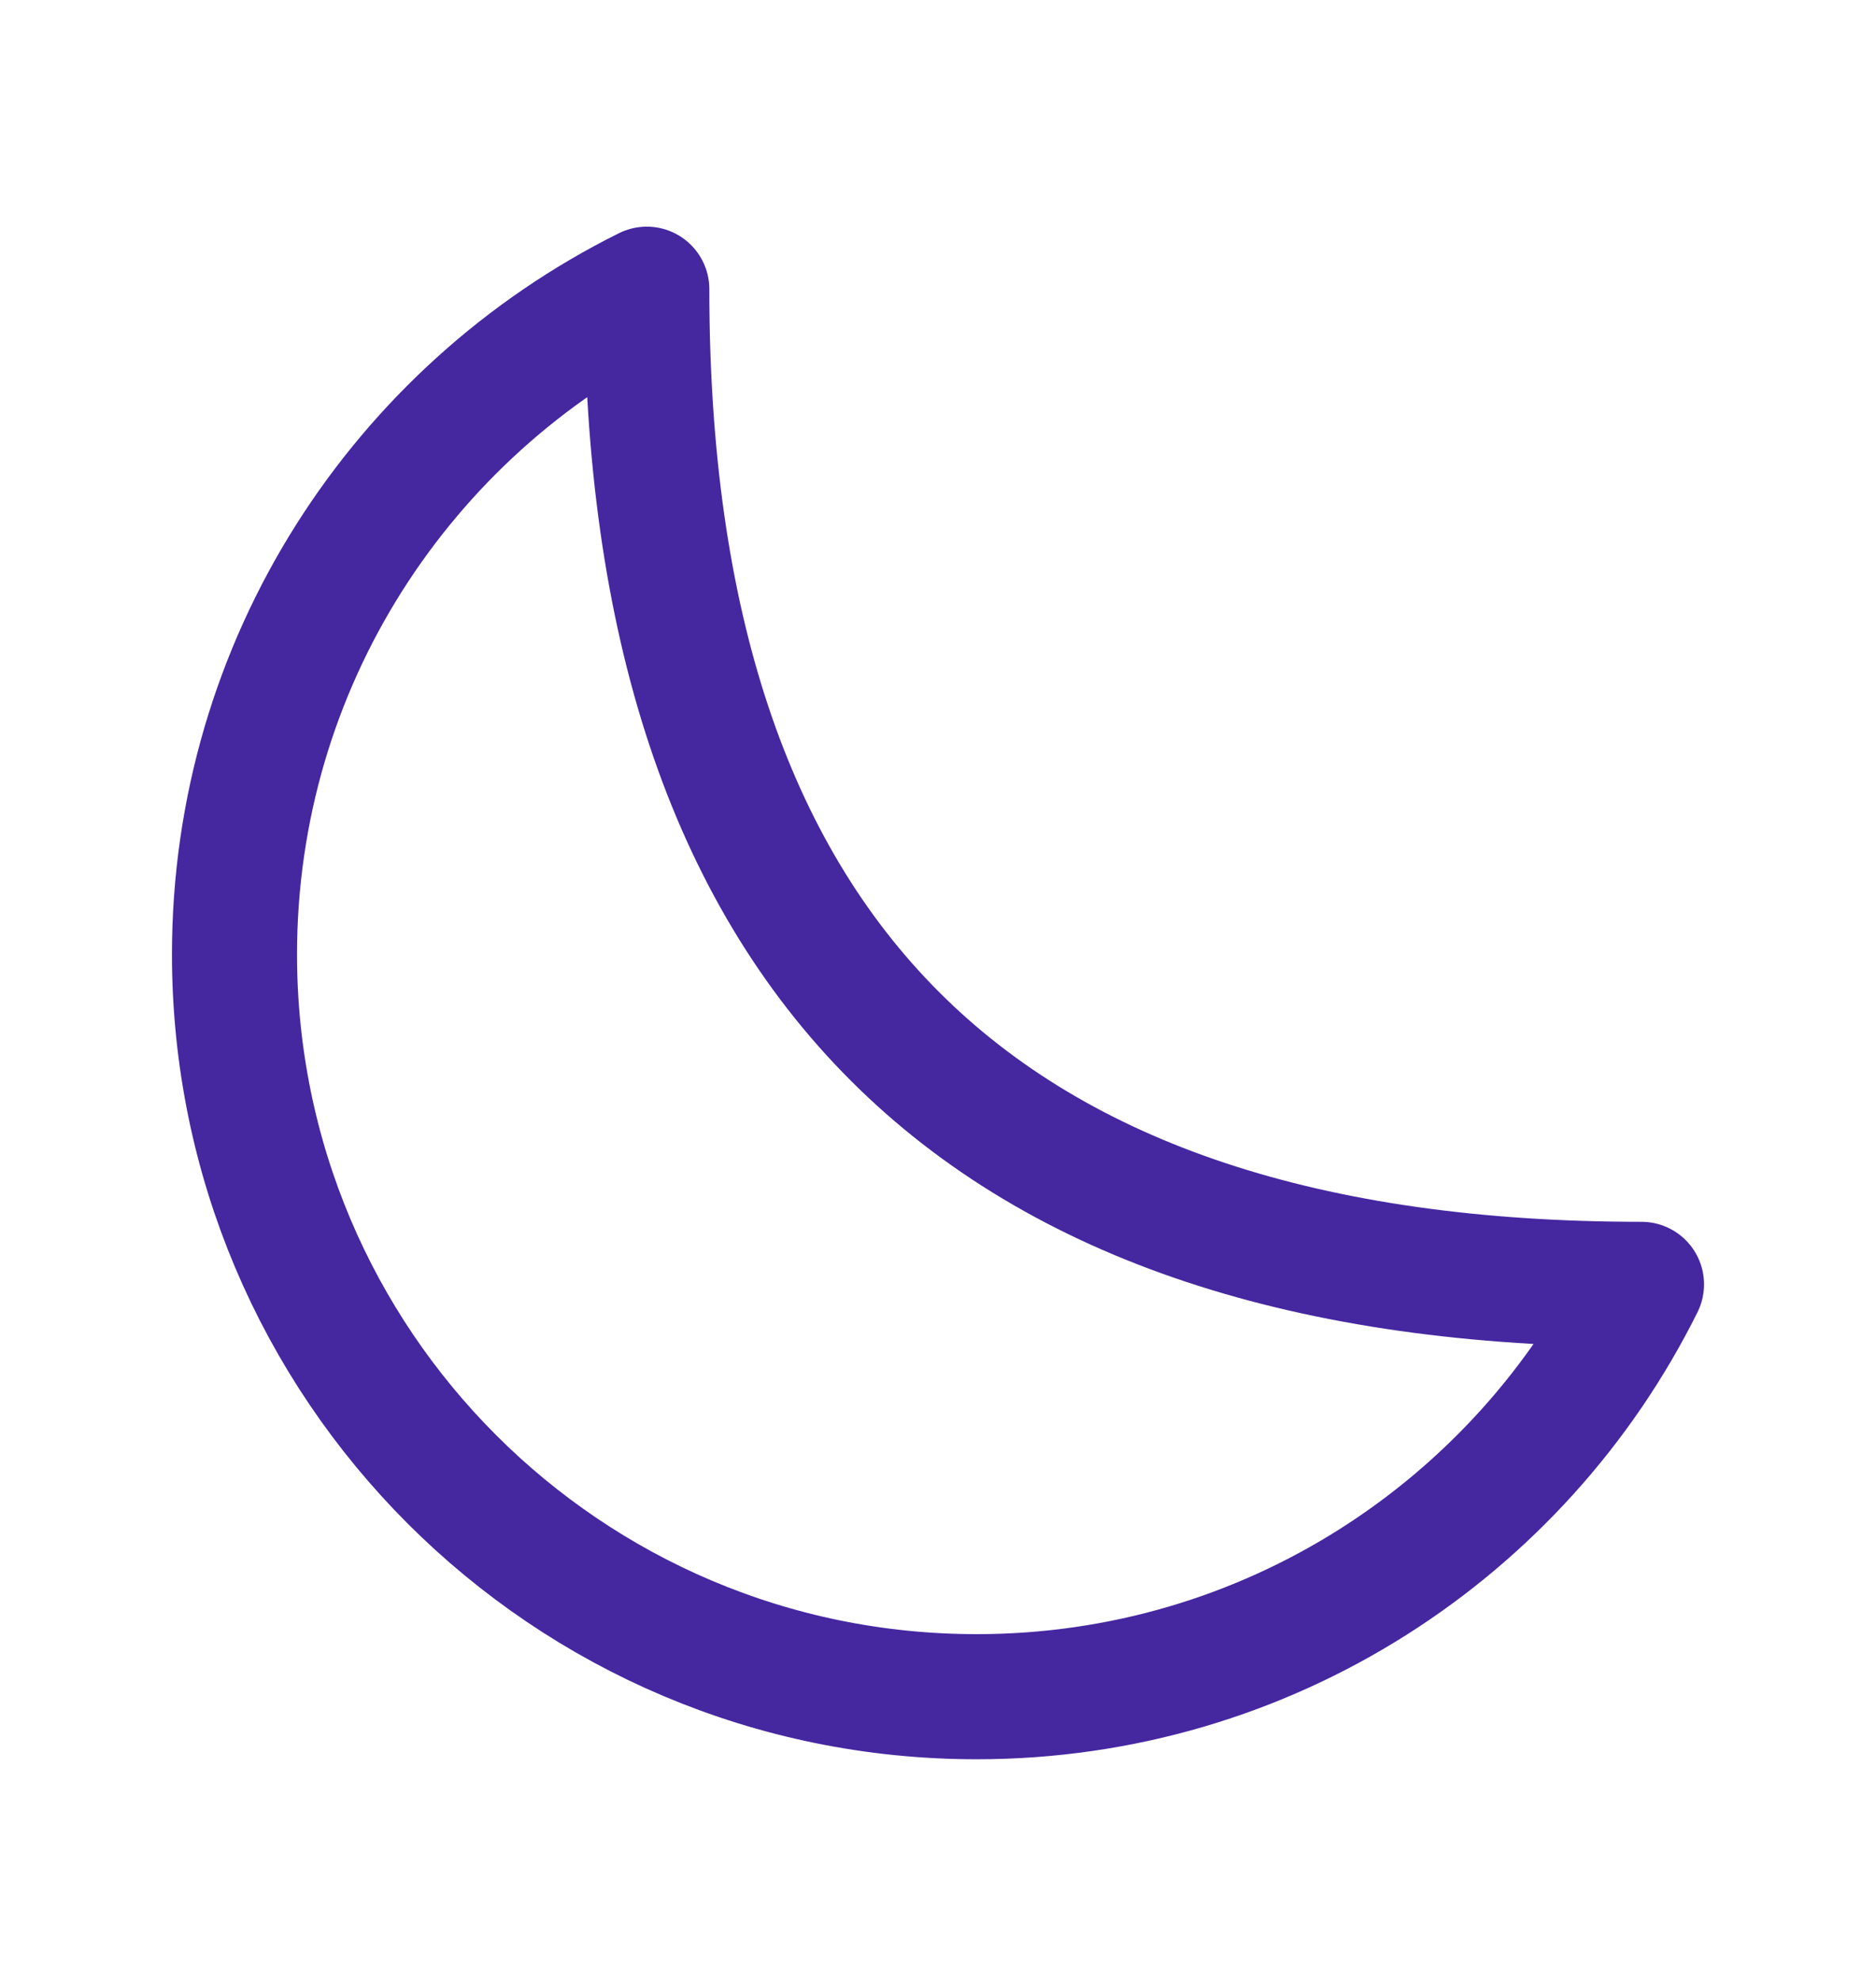 <svg xmlns="http://www.w3.org/2000/svg" fill="none" viewBox="0 0 18 19" height="19" width="18">
<path stroke-linejoin="round" stroke-linecap="round" stroke-width="1.2" stroke="#4527A0" d="M2.25 9.154C2.25 13.087 5.438 16.274 9.37 16.274C12.166 16.274 14.585 14.663 15.75 12.319C9.37 12.319 6.206 9.154 6.206 2.774C3.861 3.939 2.25 6.359 2.25 9.154Z"></path>
</svg>
